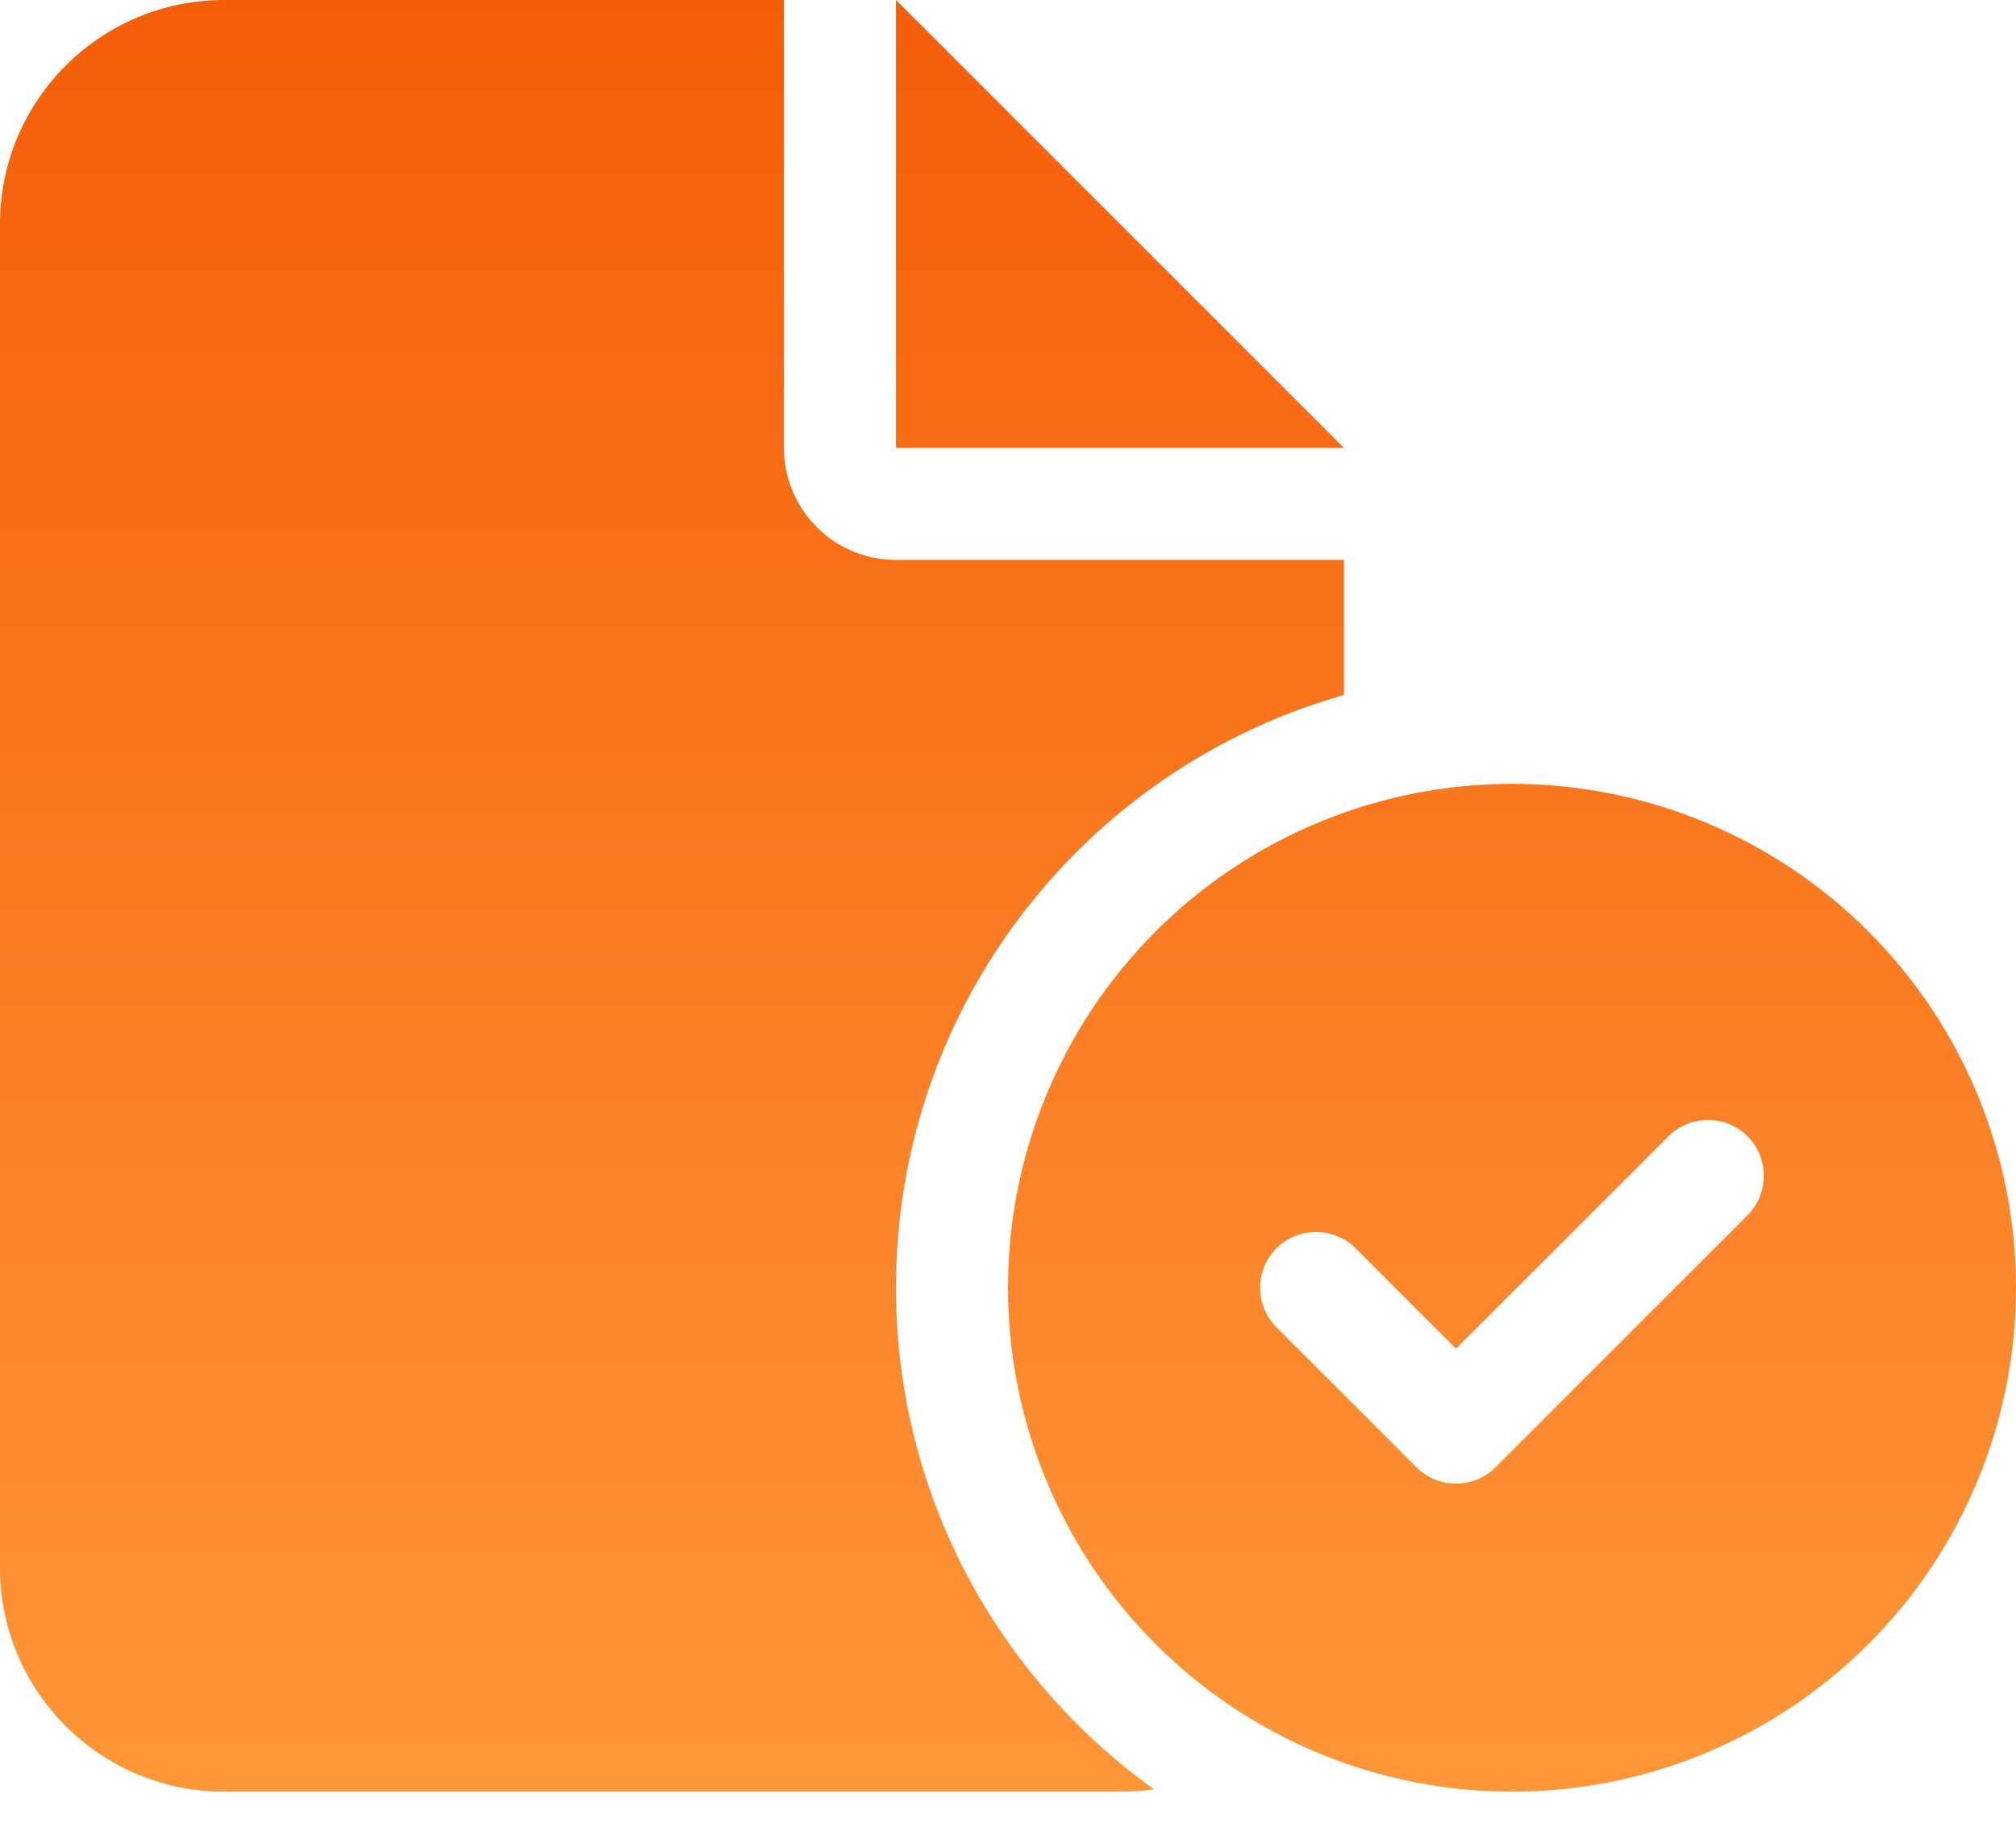 <svg width="32" height="29" viewBox="0 0 32 29" fill="none" xmlns="http://www.w3.org/2000/svg">
<path d="M0 3.556C0 1.594 1.594 0 3.556 0H12.444V7.111C12.444 8.094 13.239 8.889 14.222 8.889H21.333V11.033C17.228 12.194 14.222 15.967 14.222 20.444C14.222 23.728 15.839 26.628 18.317 28.406C18.139 28.433 17.961 28.444 17.778 28.444H3.556C1.594 28.444 0 26.85 0 24.889V3.556ZM21.333 7.111H14.222V0L21.333 7.111ZM16 20.444C16 18.323 16.843 16.288 18.343 14.788C19.843 13.287 21.878 12.444 24 12.444C26.122 12.444 28.157 13.287 29.657 14.788C31.157 16.288 32 18.323 32 20.444C32 22.566 31.157 24.601 29.657 26.101C28.157 27.602 26.122 28.444 24 28.444C21.878 28.444 19.843 27.602 18.343 26.101C16.843 24.601 16 22.566 16 20.444ZM27.739 18.039C27.394 17.694 26.828 17.694 26.483 18.039L23.111 21.411L21.517 19.817C21.172 19.472 20.606 19.472 20.261 19.817C19.917 20.161 19.917 20.728 20.261 21.072L22.483 23.294C22.828 23.639 23.394 23.639 23.739 23.294L27.739 19.294C28.083 18.95 28.083 18.383 27.739 18.039Z" fill="url(#paint0_linear_223_25)"/>
<defs>
<linearGradient id="paint0_linear_223_25" x1="16" y1="0" x2="16" y2="28.444" gradientUnits="userSpaceOnUse">
<stop stop-color="#F55E08"/>
<stop offset="1" stop-color="#FF9638"/>
</linearGradient>
</defs>
</svg>
